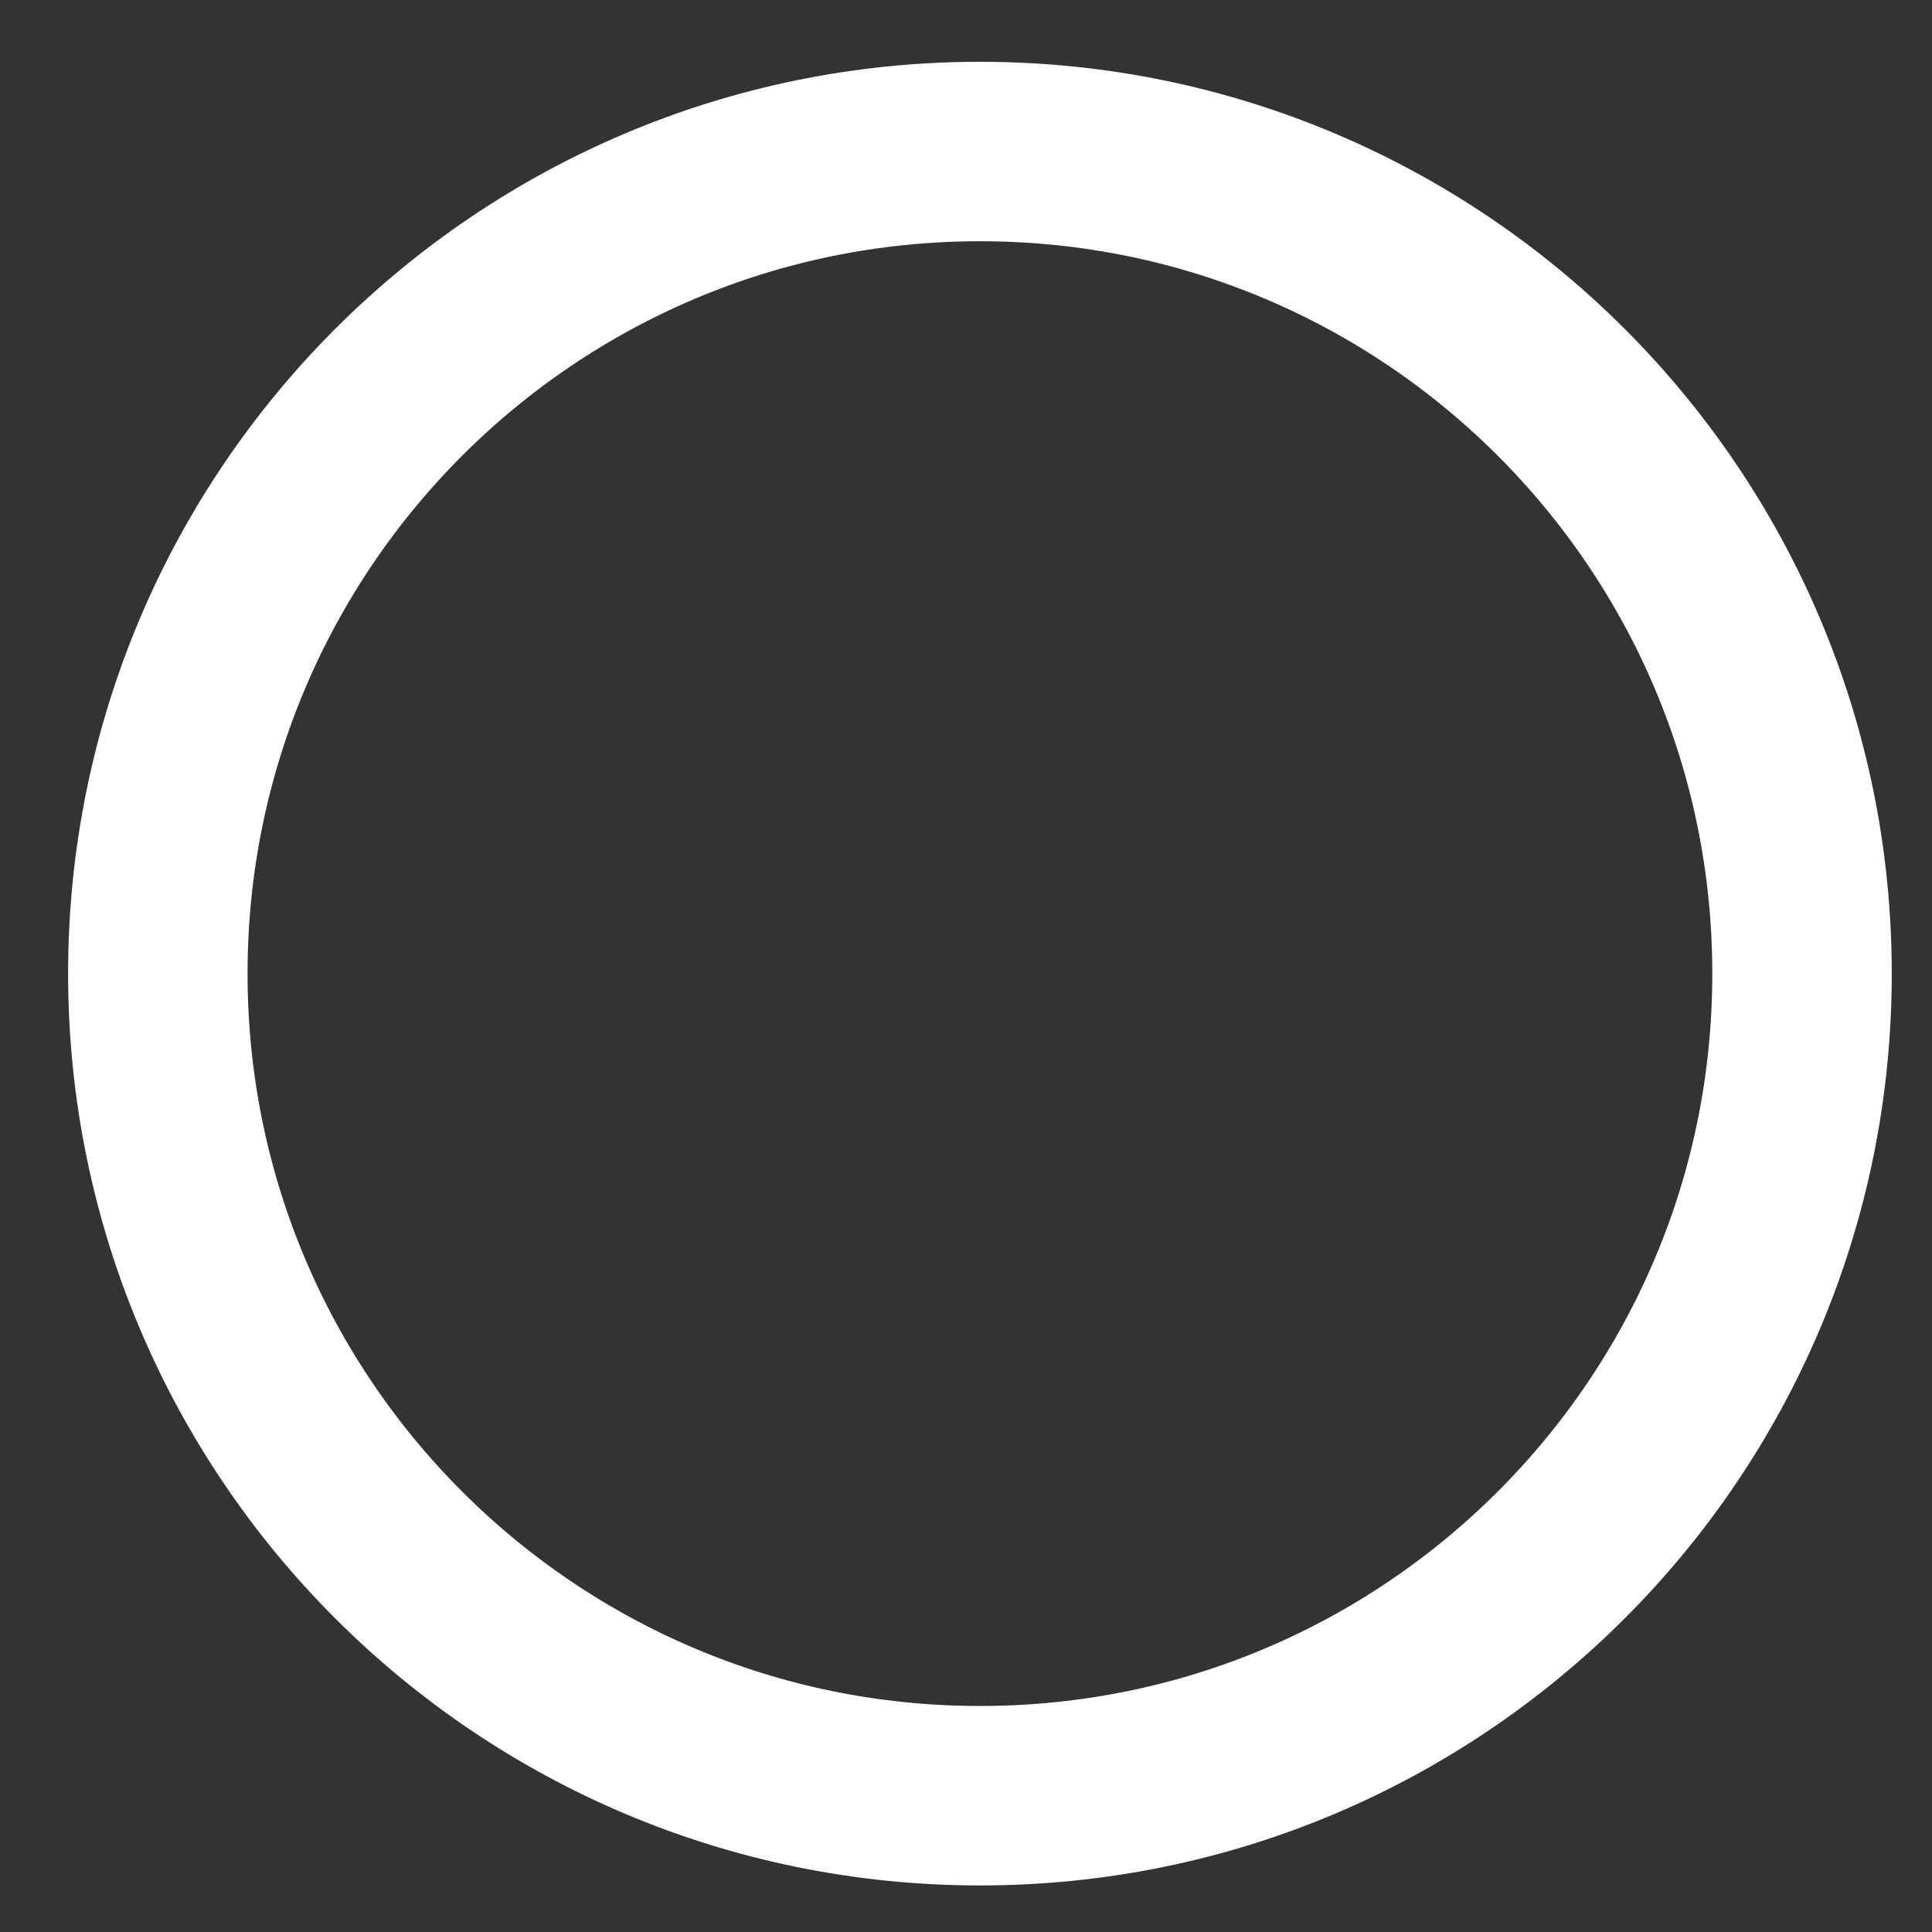 <svg width="26" height="26" viewBox="0 0 26 26" fill="none" xmlns="http://www.w3.org/2000/svg"><rect x="0" y="0" width="26" height="26" fill="#333333" stroke="none"/><path d="M2.124 13.103C2.124 19.213 7.078 24.166 13.188 24.166C19.298 24.166 24.251 19.213 24.251 13.103C24.251 6.993 19.298 2.039 13.188 2.039C7.078 2.039 2.124 6.993 2.124 13.103Z" stroke="white" stroke-width="2.415"/></svg>